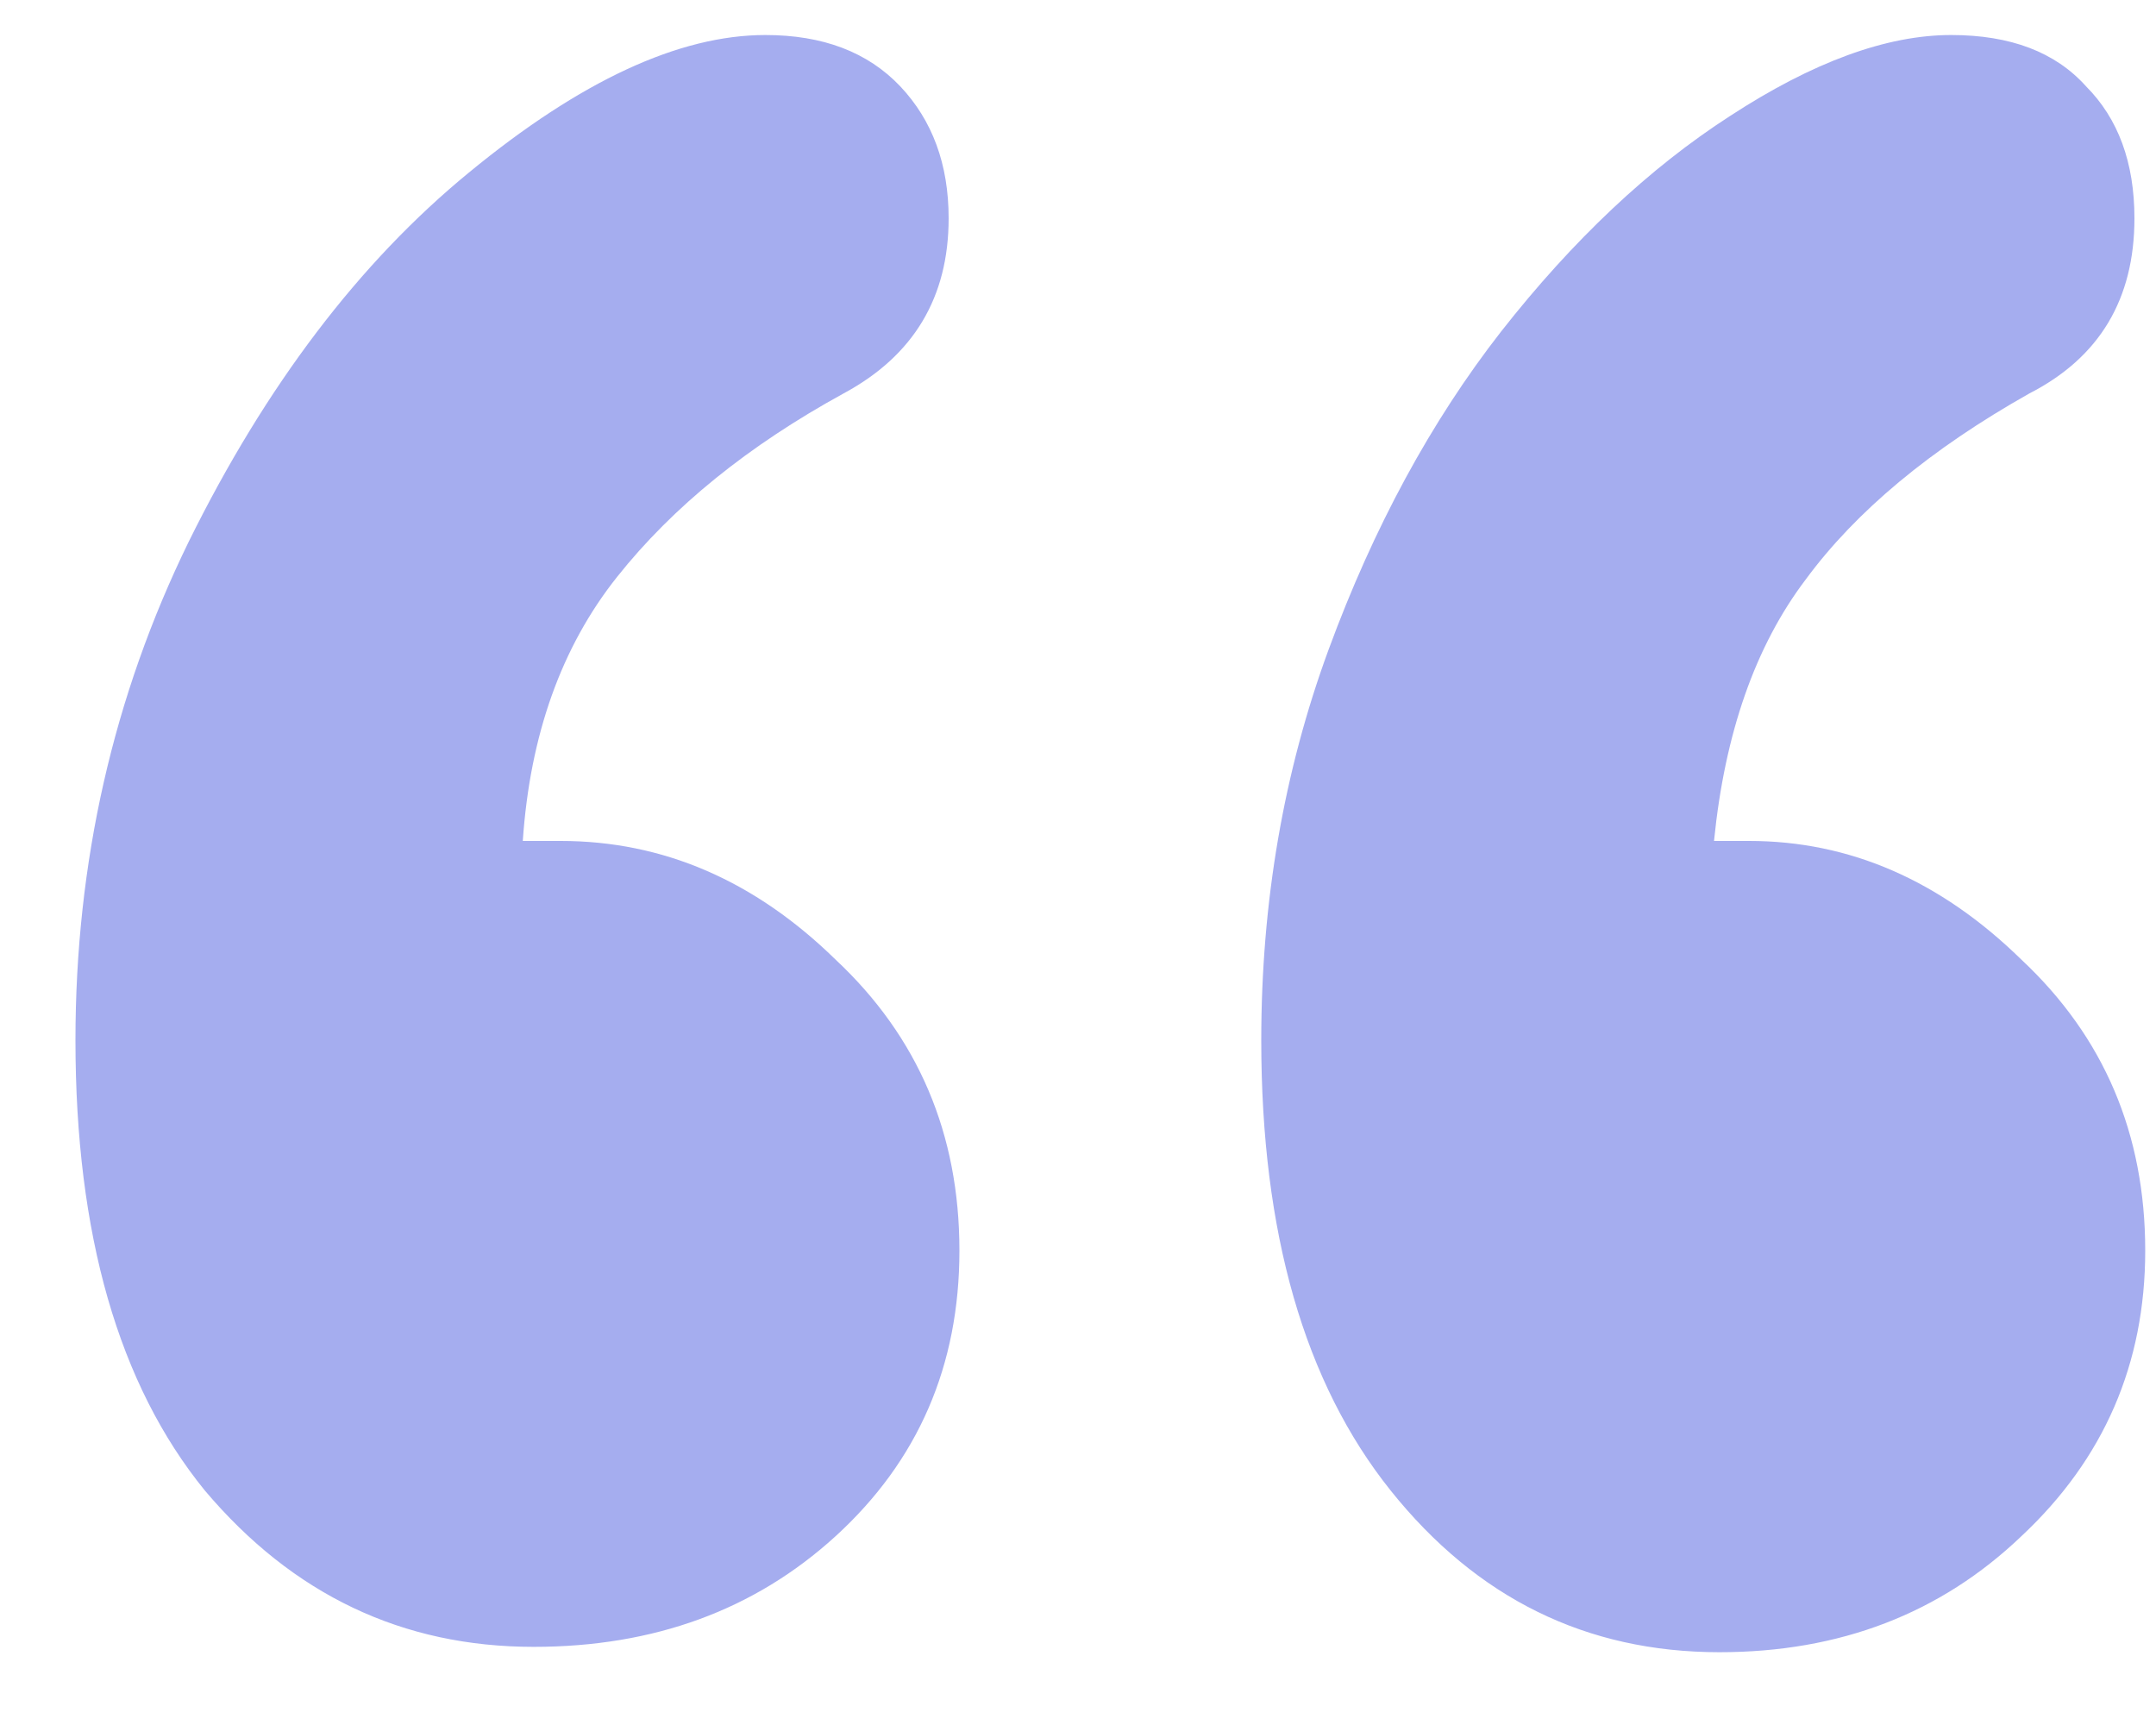 <svg width="25" height="20" viewBox="0 0 25 20" fill="none" xmlns="http://www.w3.org/2000/svg">
<path d="M6.062 9.75H6.5C7.688 9.75 8.75 10.208 9.688 11.125C10.646 12.021 11.125 13.146 11.125 14.5C11.125 15.833 10.646 16.938 9.688 17.812C8.75 18.667 7.583 19.094 6.188 19.094C4.667 19.094 3.396 18.49 2.375 17.281C1.375 16.052 0.875 14.312 0.875 12.062C0.875 10 1.312 8.073 2.188 6.281C3.083 4.469 4.167 3.042 5.438 2C6.729 0.938 7.875 0.406 8.875 0.406C9.542 0.406 10.062 0.604 10.438 1C10.812 1.396 11 1.906 11 2.531C11 3.448 10.594 4.125 9.781 4.562C8.677 5.167 7.802 5.875 7.156 6.688C6.51 7.5 6.146 8.521 6.062 9.75ZM19.875 9.75H20.281C21.448 9.75 22.5 10.208 23.438 11.125C24.396 12.021 24.875 13.146 24.875 14.5C24.875 15.812 24.396 16.917 23.438 17.812C22.5 18.708 21.333 19.156 19.938 19.156C18.396 19.156 17.125 18.531 16.125 17.281C15.125 16.031 14.625 14.292 14.625 12.062C14.625 10.458 14.885 8.948 15.406 7.531C15.927 6.115 16.594 4.885 17.406 3.844C18.24 2.781 19.125 1.948 20.062 1.344C21.021 0.719 21.875 0.406 22.625 0.406C23.312 0.406 23.833 0.604 24.188 1C24.562 1.375 24.75 1.885 24.75 2.531C24.75 3.469 24.344 4.146 23.531 4.562C22.385 5.208 21.521 5.927 20.938 6.719C20.354 7.49 20 8.5 19.875 9.75Z" fill="#A5ADEF"/>
</svg>
